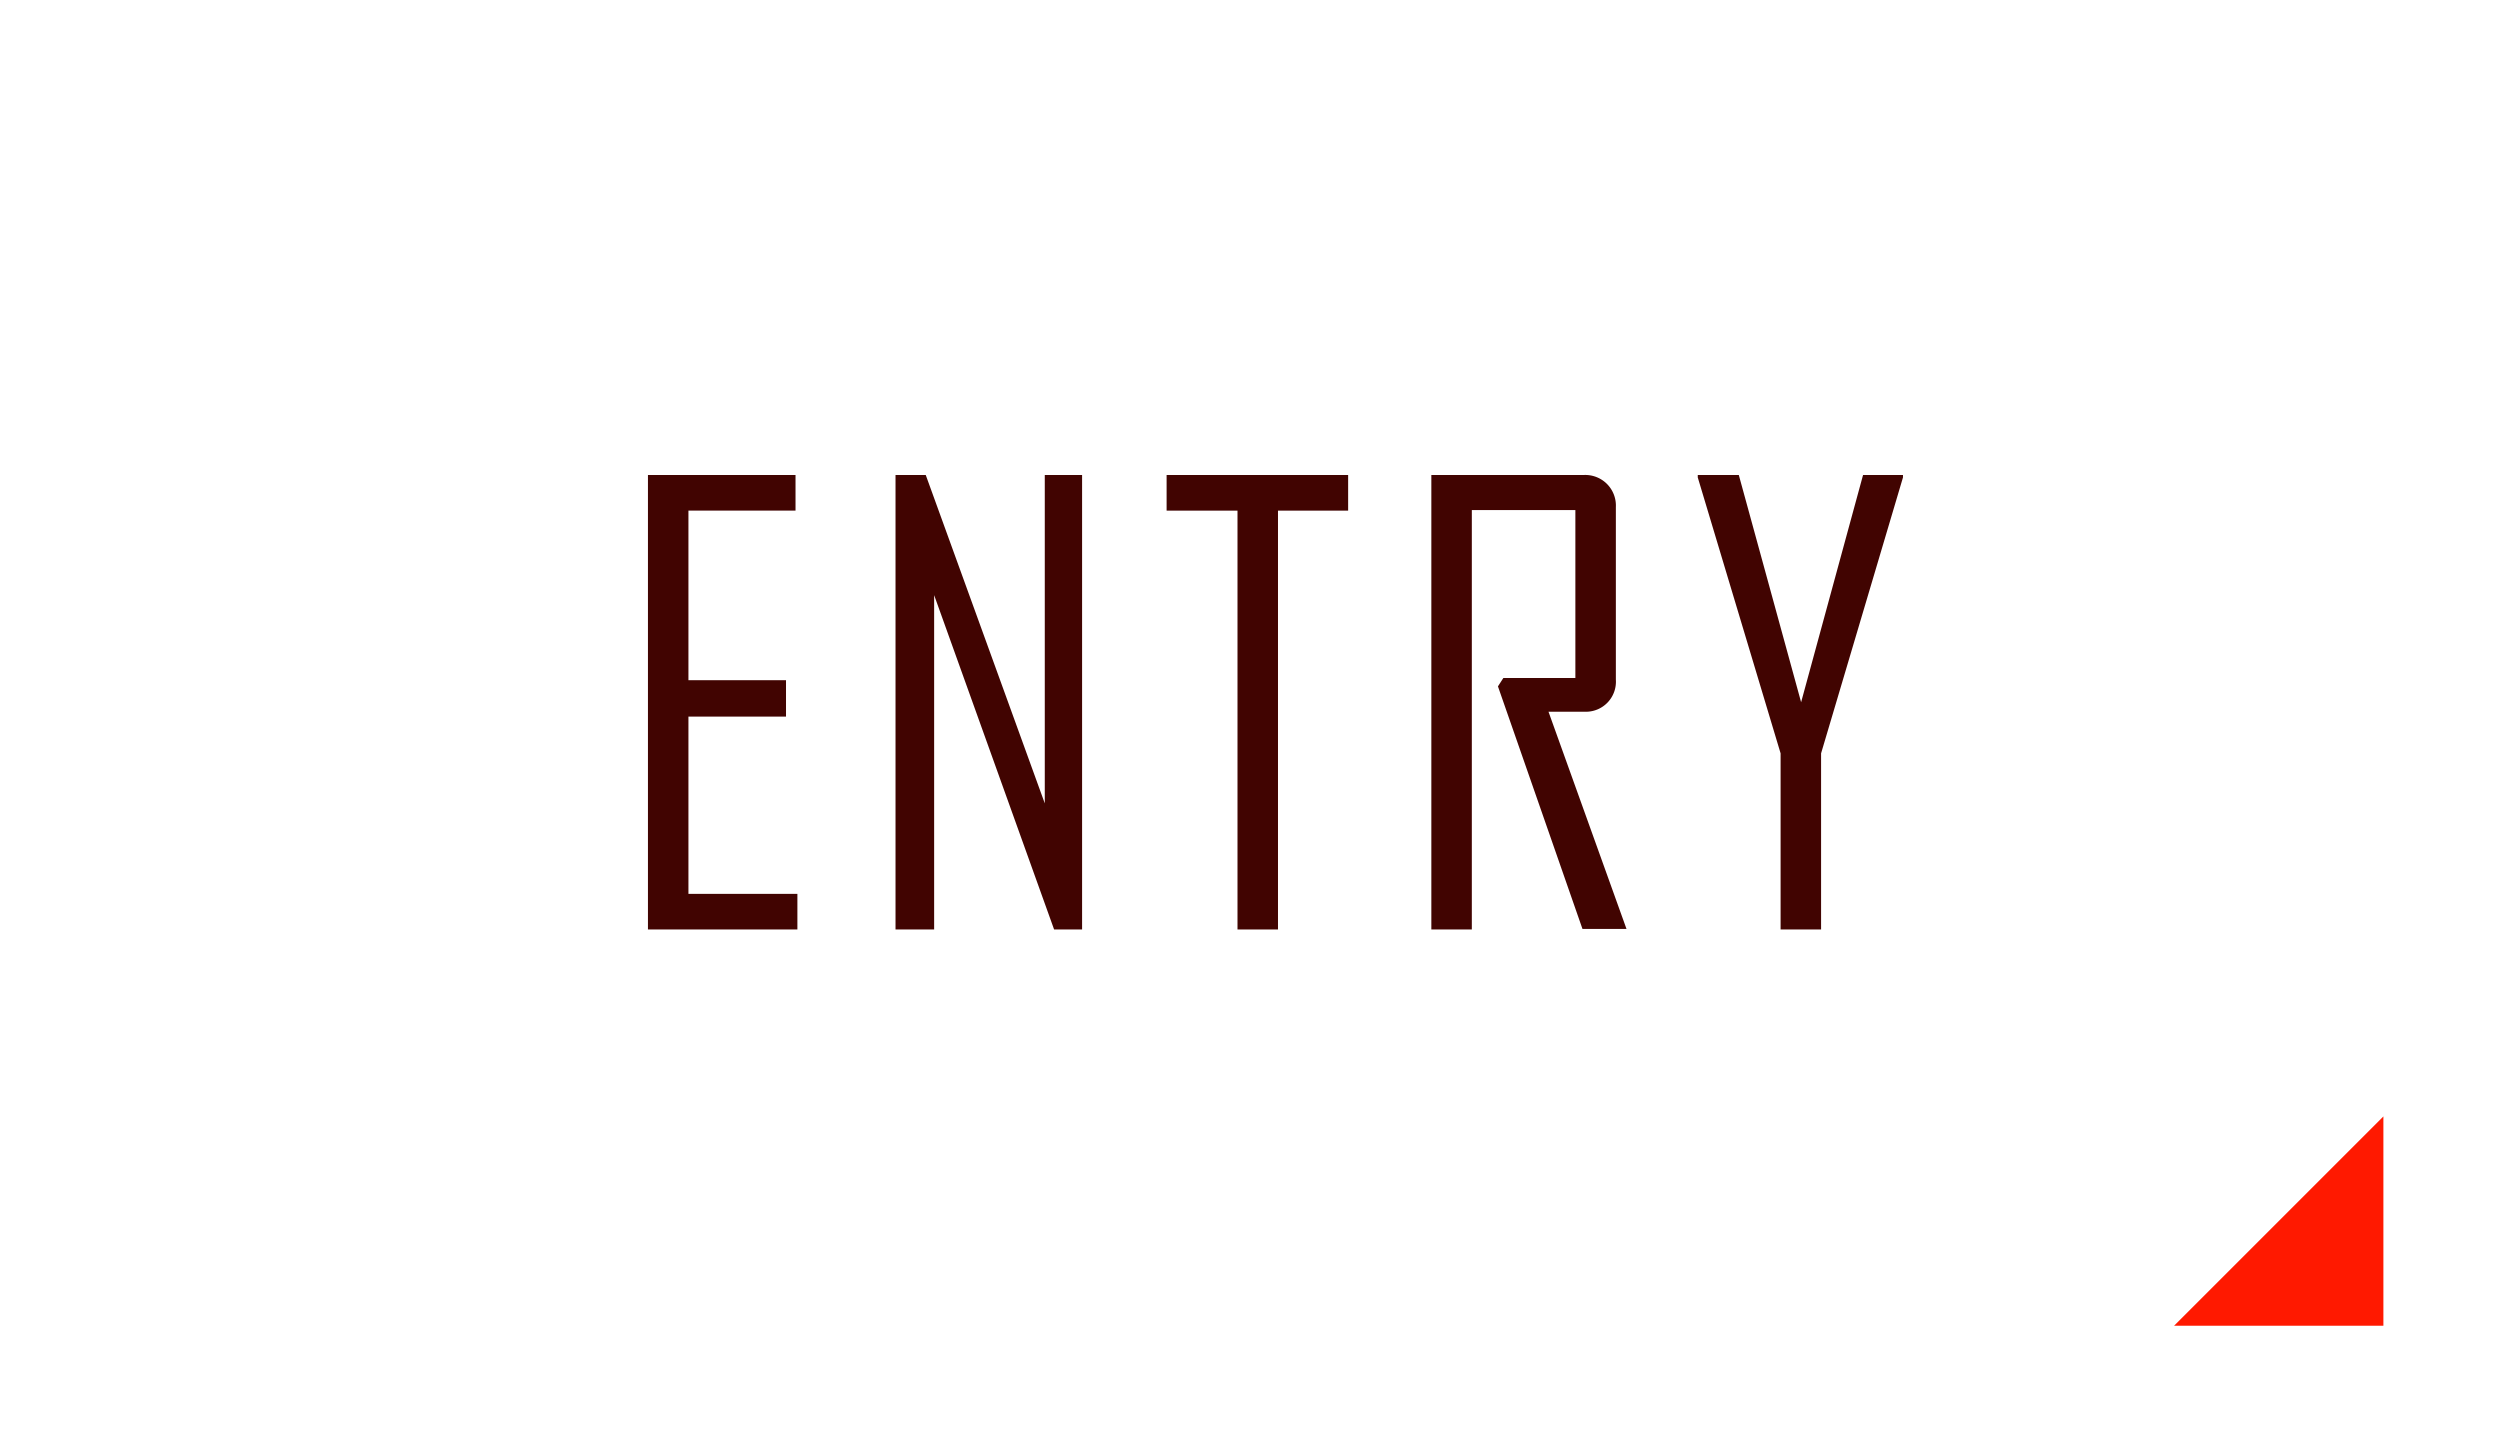 <svg xmlns="http://www.w3.org/2000/svg" width="134" height="77" viewBox="0 0 134 77"><defs><style>.cls-1{fill:#fff;}.cls-2{fill:#410401;}.cls-3{fill:#ff1900;}</style></defs><g id="レイヤー_2" data-name="レイヤー 2"><g id="design"><rect class="cls-1" width="134" height="77"/><path class="cls-2" d="M34.73,49.82V25.46h7.91v1.91H36.9v9.09h5.23v1.95H36.9v9.5h5.84v1.91Z"/><path class="cls-2" d="M48,49.82V25.46h1.62L56,43.06V25.46h2V49.82h-1.5L50.07,31.9V49.82Z"/><path class="cls-2" d="M62.53,27.37V25.46h9.73v1.91H68.5V49.82H66.33V27.37Z"/><path class="cls-2" d="M76.72,49.82V25.46h8.17a1.64,1.64,0,0,1,1.72,1.72v9.25A1.61,1.61,0,0,1,85,38.15h-2l4.18,11.64v0H84.82l-4.53-13,.29-.45h3.86v-9H78.89V49.82Z"/><path class="cls-2" d="M91,25.59v-.13h2.2l3.34,12.18,3.32-12.18H102v.13L97.61,40.38v9.44H95.44V40.38Z"/><polygon class="cls-3" points="127.75 59.84 127.75 71.06 116.53 71.06 127.75 59.84"/></g></g></svg>